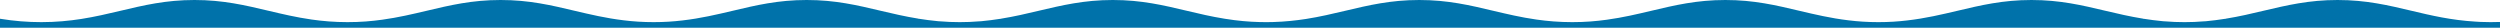 <?xml version="1.0" encoding="UTF-8"?> <svg xmlns="http://www.w3.org/2000/svg" id="Layer_2" data-name="Layer 2" viewBox="0 0 1039.04 11.52"><defs><style> .cls-1 { fill: #0072aa; } </style></defs><g id="Layer_1-2" data-name="Layer 1"><path class="cls-1" d="M1039.04,9.13v2.39H0v-3.73c5.89.97,11.51,1.41,17.2,1.41,6.07,0,11.52-.53,16.58-1.32,5.78-.91,11.08-2.16,16.28-3.39,9.7-2.3,18.87-4.49,30.78-4.49s21.08,2.19,30.79,4.49c5.68,1.34,11.48,2.72,17.88,3.63,4.6.66,9.51,1.08,14.91,1.08s9.99-.39,14.45-1.01c6.62-.91,12.57-2.32,18.41-3.7,9.7-2.3,18.87-4.49,30.78-4.49s21.08,2.19,30.79,4.49c6.41,1.51,12.96,3.06,20.34,3.95,3.89.48,8.01.76,12.45.76s8.23-.26,11.96-.7c7.63-.87,14.34-2.47,20.9-4.01,9.7-2.3,18.87-4.49,30.78-4.49s21.09,2.19,30.79,4.49c5.02,1.19,10.11,2.37,15.6,3.26v.04c.13,0,.33.04.46.04,2.36.38,4.84.69,7.38.94.19.03.39.04.59.06.27,0,.53.04.73.04,2.61.22,5.22.33,8.03.33h.07c2.81,0,5.42-.11,7.96-.33.27,0,.54-.04.81-.04.04,0,.08-.01.12-.01,2.71-.26,5.34-.59,7.84-.99.14,0,.27-.04.47-.04v-.04c5.49-.89,10.57-2.07,15.53-3.26,9.77-2.3,18.93-4.49,30.85-4.49s21.08,2.19,30.78,4.49c5.03,1.2,10.16,2.41,15.73,3.3.16.03.32.05.47.07,4.83.78,9.48,1.2,14.16,1.31.85.02,1.71.03,2.57.03.63,0,1.25-.01,1.86-.02.28,0,.57-.01.85-.02h.14c4.94-.14,9.47-.62,13.73-1.28,5.78-.91,11.07-2.16,16.27-3.39,9.71-2.3,18.87-4.49,30.79-4.49s21.08,2.19,30.78,4.49c5.69,1.34,11.48,2.72,17.88,3.63,4.6.66,9.51,1.08,14.92,1.08s9.99-.39,14.44-1.01c6.62-.91,12.58-2.32,18.41-3.7,9.71-2.3,18.87-4.49,30.79-4.49s21.08,2.19,30.78,4.49c6.41,1.51,12.96,3.06,20.35,3.95,3.88.48,8,.76,12.45.76s8.22-.26,11.95-.7c7.64-.87,14.34-2.47,20.9-4.01,9.71-2.3,18.88-4.49,30.79-4.49s21.08,2.19,30.78,4.49c5.02,1.19,10.11,2.37,15.6,3.26v.04c.13,0,.33.04.47.04,2.35.38,4.83.69,7.37.94.2.03.39.04.59.06.27,0,.54.04.74.04,2.6.22,5.21.33,8.03.33h.06c2.82,0,5.42-.11,7.97-.33.26,0,.53-.04.8-.04.04,0,.08-.01.13-.01,2.7-.26,5.33-.59,7.83-.99.14,0,.27-.04.47-.04v-.04c5.49-.89,10.58-2.07,15.53-3.26,9.77-2.3,18.94-4.49,30.85-4.49s21.08,2.19,30.79,4.49c8.09,1.93,16.46,3.9,26.5,4.49.7.05,1.44.1,2.17.13,1.35.06,2.73.09,4.12.09s2.67-.03,3.94-.07Z"></path></g></svg> 